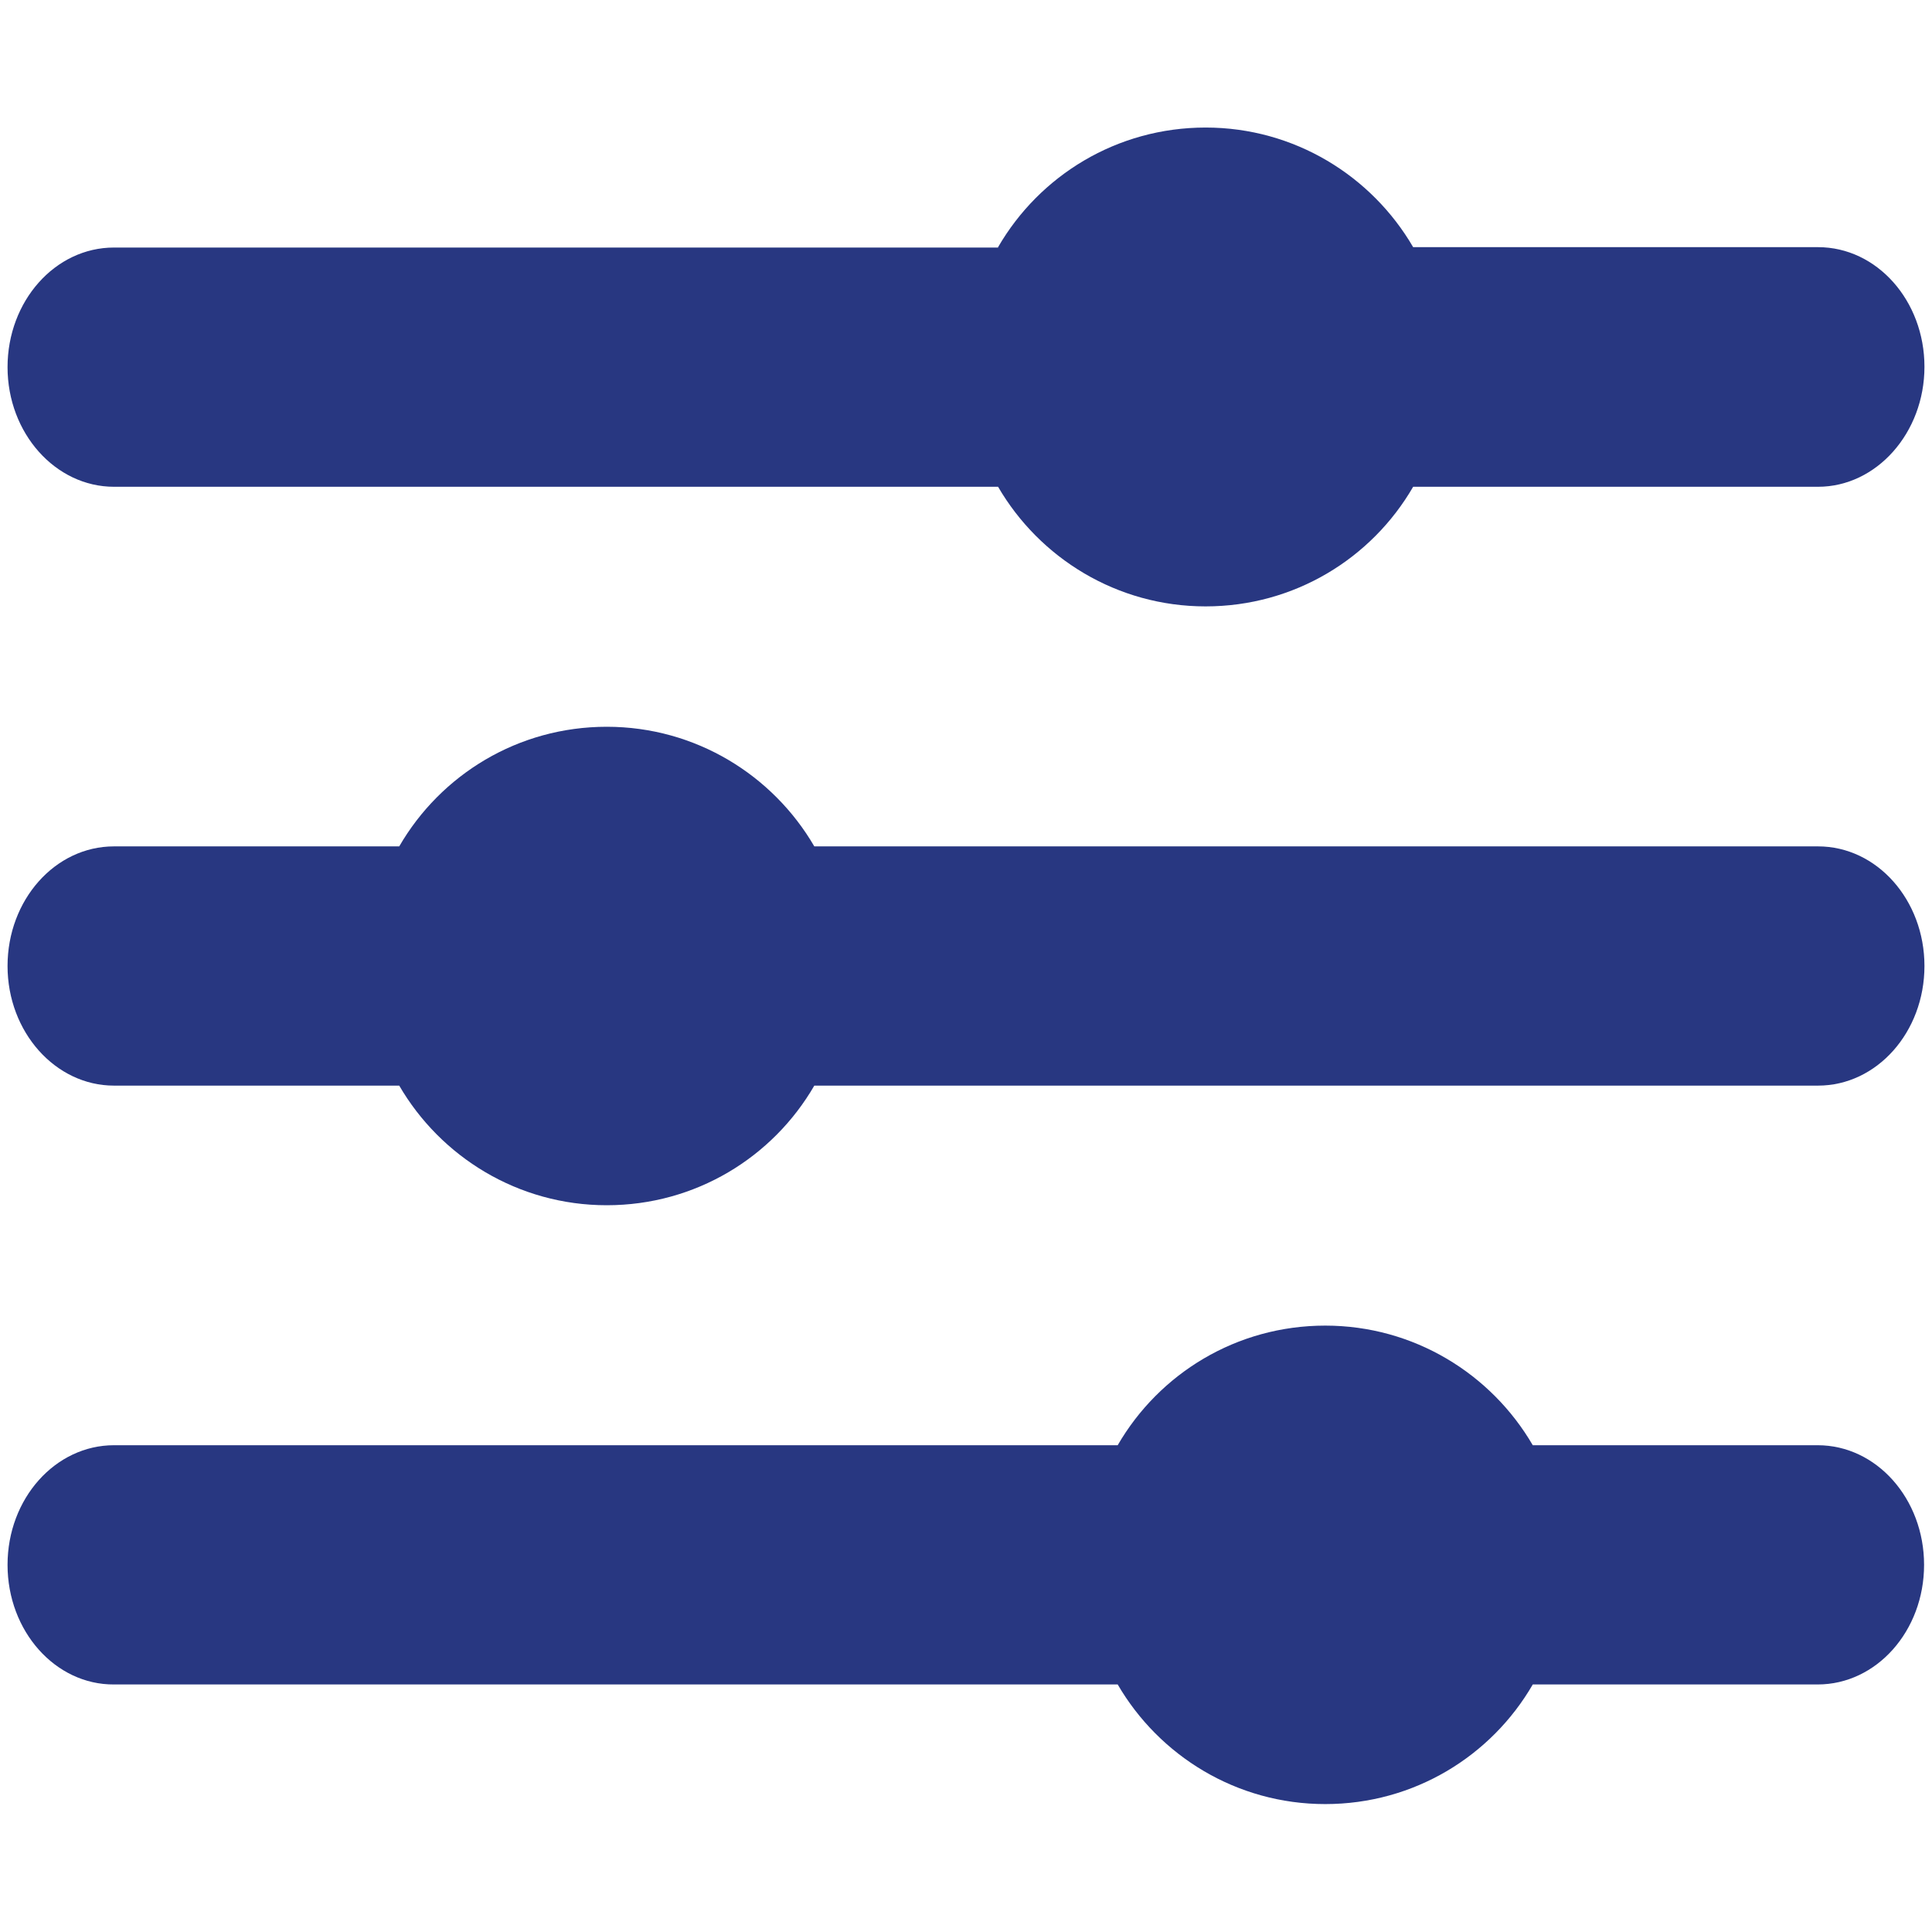 <?xml version="1.0" encoding="utf-8"?>

<svg version="1.1" id="Layer_1" xmlns="http://www.w3.org/2000/svg" xmlns:xlink="http://www.w3.org/1999/xlink" x="0px" y="0px"
	 width="512px" height="512px" viewBox="0 0 512 512" enable-background="new 0 0 512 512" xml:space="preserve">
<path fill-rule="evenodd" clip-rule="evenodd" fill="#283781" d="M296.2,383c11-19,31.5-31.7,55-31.7c23.5,0,44,12.8,55,31.7h75.5
	c15.6,0,28.2,14.2,28.2,31.7s-12.6,31.7-28.2,31.7h-75.5c-11,19-31.5,31.7-55,31.7c-23.5,0-44-12.8-55-31.7h-266
	C14.7,446.5,2,432.3,2,414.7S14.7,383,30.2,383H296.2z M105.8,224.3c11-19,31.5-31.7,55-31.7s44,12.8,55,31.7h266
	c15.6,0,28.2,14.2,28.2,31.7s-12.6,31.7-28.2,31.7h-266c-11,19-31.5,31.7-55,31.7s-44-12.8-55-31.7H30.2C14.7,287.7,2,273.5,2,256
	s12.6-31.7,28.2-31.7H105.8z M264.5,65.5c11-19,31.5-31.7,55-31.7c23.5,0,44,12.8,55,31.7h107.3c15.6,0,28.2,14.2,28.2,31.7
	S497.3,129,481.8,129H374.5c-11,19-31.5,31.7-55,31.7c-23.5,0-44-12.8-55-31.7H30.2C14.7,129,2,114.8,2,97.3s12.6-31.7,28.2-31.7
	H264.5z"/>
</svg>
